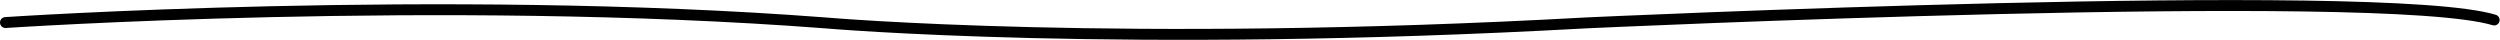 <?xml version="1.0" encoding="utf-8"?>
<!-- Generator: Adobe Illustrator 25.2.0, SVG Export Plug-In . SVG Version: 6.00 Build 0)  -->
<svg version="1.1" id="Layer_1" xmlns="http://www.w3.org/2000/svg" xmlns:xlink="http://www.w3.org/1999/xlink" x="0px" y="0px"
	 viewBox="0 0 687.6 11" style="enable-background:new 0 0 687.6 11;" xml:space="preserve">
<style type="text/css">
	.st0{fill:none;stroke:#000000;stroke-width:3;stroke-linecap:round;stroke-miterlimit:10;}
</style>
<g>
	<g>
		<g>
			<path class="st0" d="M1.5,6.2c0,0,119.5-8,225.5,0.1c0,0,81,7.1,209.2,0c0,0,218.8-10.2,249.8-0.8"/>
		</g>
	</g>
</g>
</svg>
